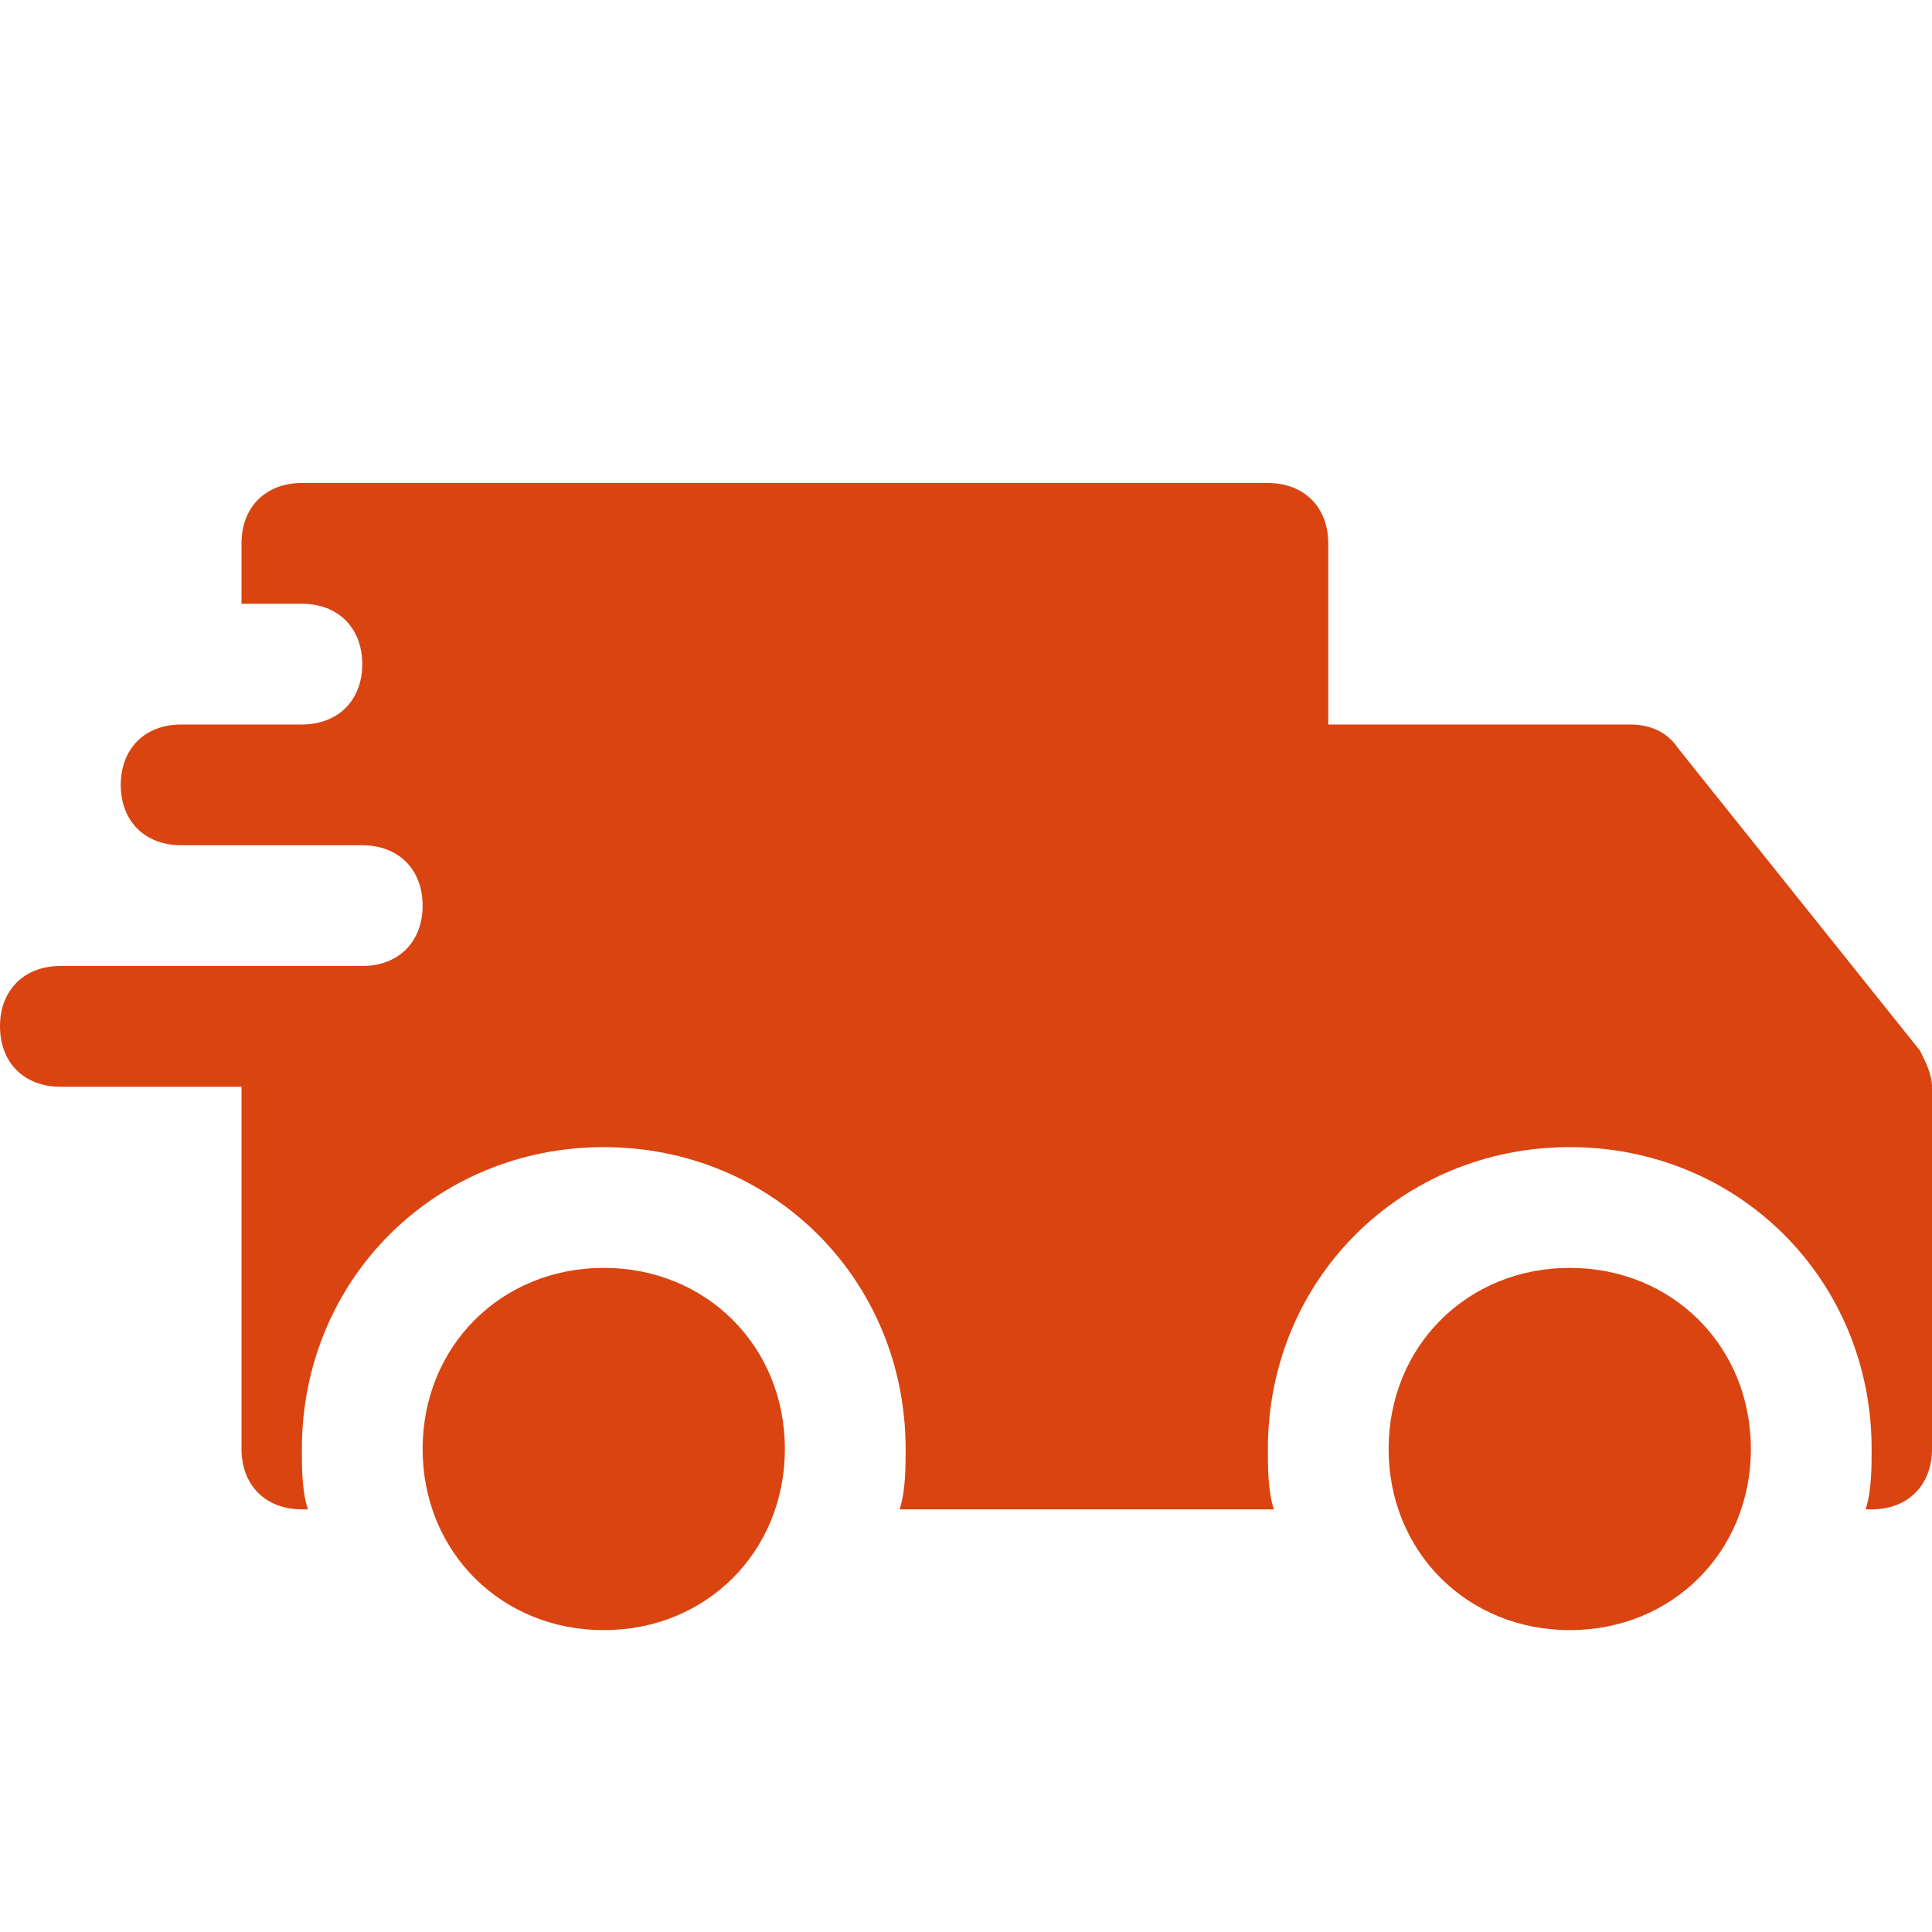 <svg version="1.1" id="Icons" xmlns="http://www.w3.org/2000/svg" xmlns:xlink="http://www.w3.org/1999/xlink" x="0px" y="0px" viewBox="0 0 32 32" style="enable-background:new 0 0 32 32;" xml:space="preserve">
<g>
	<path d="M26,27c-1.7,0-3-1.3-3-3s1.3-3,3-3s3,1.3,3,3S27.7,27,26,27z" id="id_101" style="fill: rgb(218, 68, 17);"></path>
</g>
<g>
	<path d="M10,27c-1.7,0-3-1.3-3-3s1.3-3,3-3s3,1.3,3,3S11.7,27,10,27z" id="id_102" style="fill: rgb(218, 68, 17);"></path>
</g>
<path d="M31.8,17.4l-4-5C27.6,12.1,27.3,12,27,12h-5V9c0-0.6-0.4-1-1-1H5C4.4,8,4,8.4,4,9v1h1c0.6,0,1,0.4,1,1s-0.4,1-1,1H4H3
	c-0.6,0-1,0.4-1,1s0.4,1,1,1h1h2c0.6,0,1,0.4,1,1s-0.4,1-1,1H4H1c-0.6,0-1,0.4-1,1s0.4,1,1,1h3v6c0,0.6,0.4,1,1,1h0.1
	C5,24.7,5,24.3,5,24c0-2.8,2.2-5,5-5s5,2.2,5,5c0,0.3,0,0.7-0.1,1H21h0.1C21,24.7,21,24.3,21,24c0-2.8,2.2-5,5-5s5,2.2,5,5
	c0,0.3,0,0.7-0.1,1H31c0.6,0,1-0.4,1-1v-6C32,17.8,31.9,17.6,31.8,17.4z" id="id_103" style="fill: rgb(218, 68, 17);"></path>
</svg>
